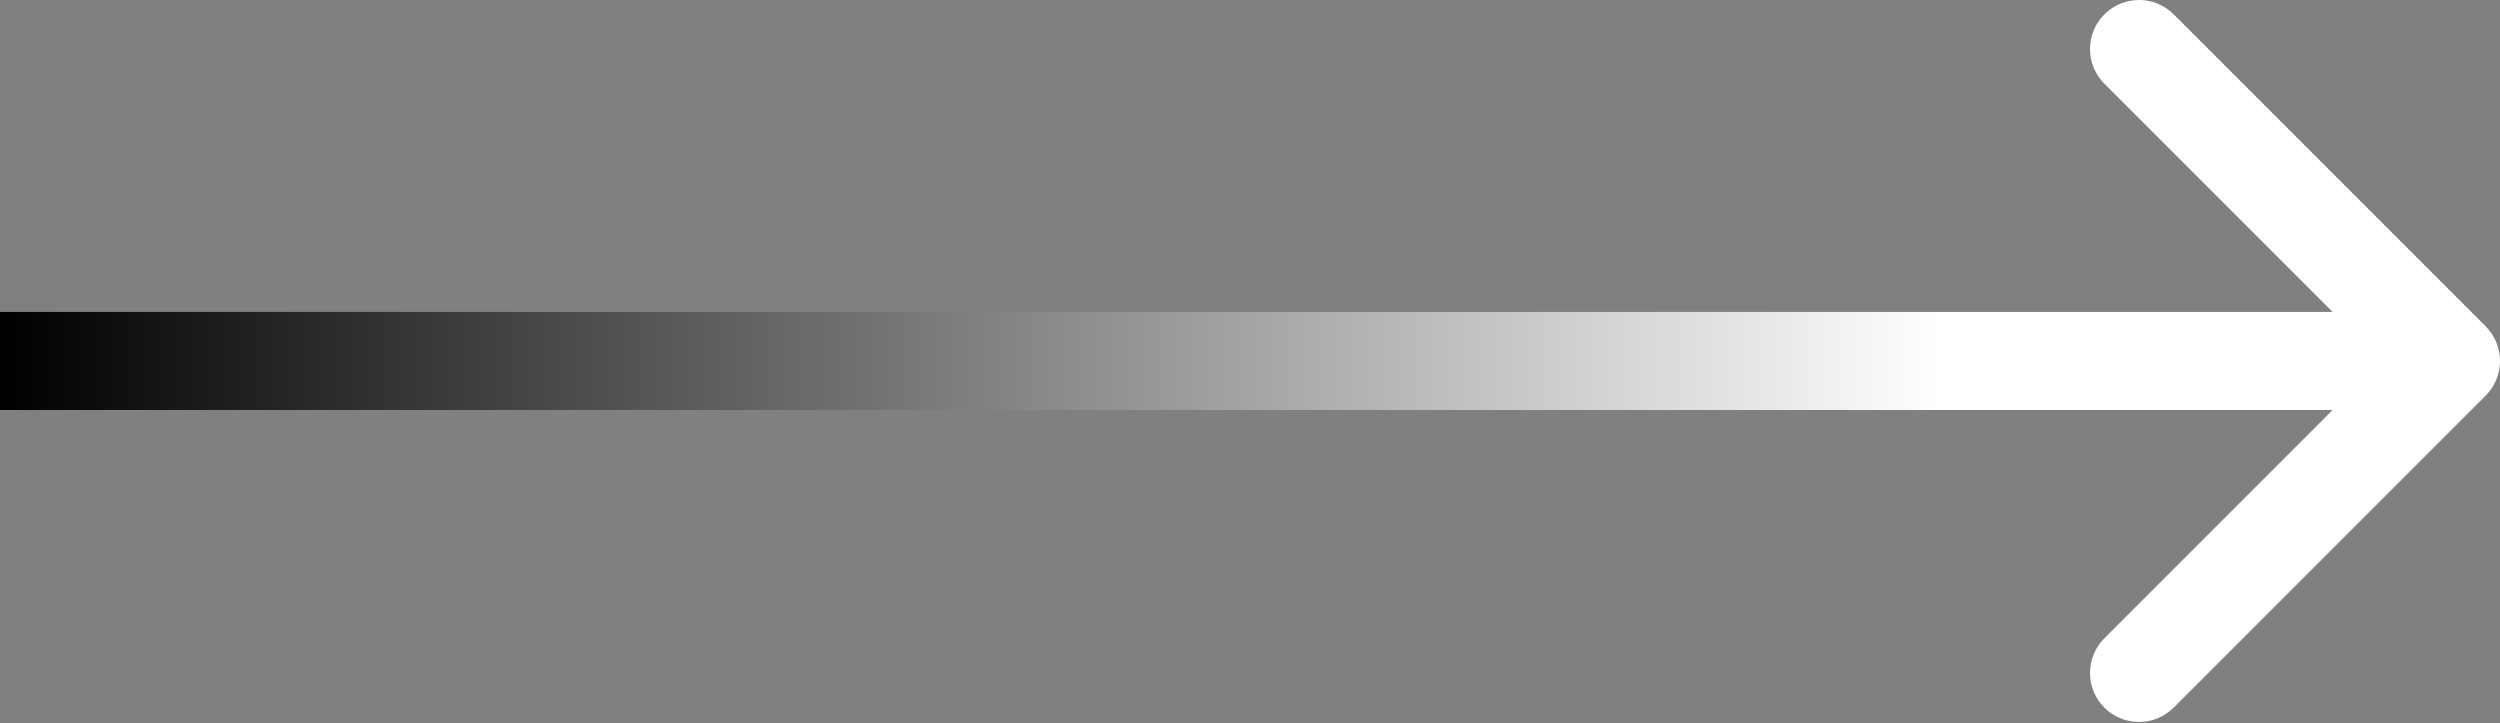 <?xml version="1.0" encoding="UTF-8"?> <svg xmlns="http://www.w3.org/2000/svg" width="204" height="59" viewBox="0 0 204 59" fill="none"><rect x="0" y="0" width="204" height="59" fill="#808080" stroke="none"/> <path d="M202.828 32.285C204.391 30.722 204.391 28.19 202.828 26.628L177.373 1.172C175.81 -0.39 173.278 -0.39 171.716 1.172C170.154 2.734 170.154 5.267 171.716 6.829L194.343 29.456L171.716 52.084C170.154 53.646 170.154 56.178 171.716 57.74C173.278 59.302 175.81 59.302 177.373 57.74L202.828 32.285ZM0 33.456H200V25.456H0V33.456Z" fill="url(#paint0_linear_88_981)"></path> <defs> <linearGradient id="paint0_linear_88_981" x1="0.018" y1="31.456" x2="200.018" y2="31.456" gradientUnits="userSpaceOnUse"> <stop></stop> <stop offset="0.791" stop-color="white"></stop> </linearGradient> </defs> </svg> 